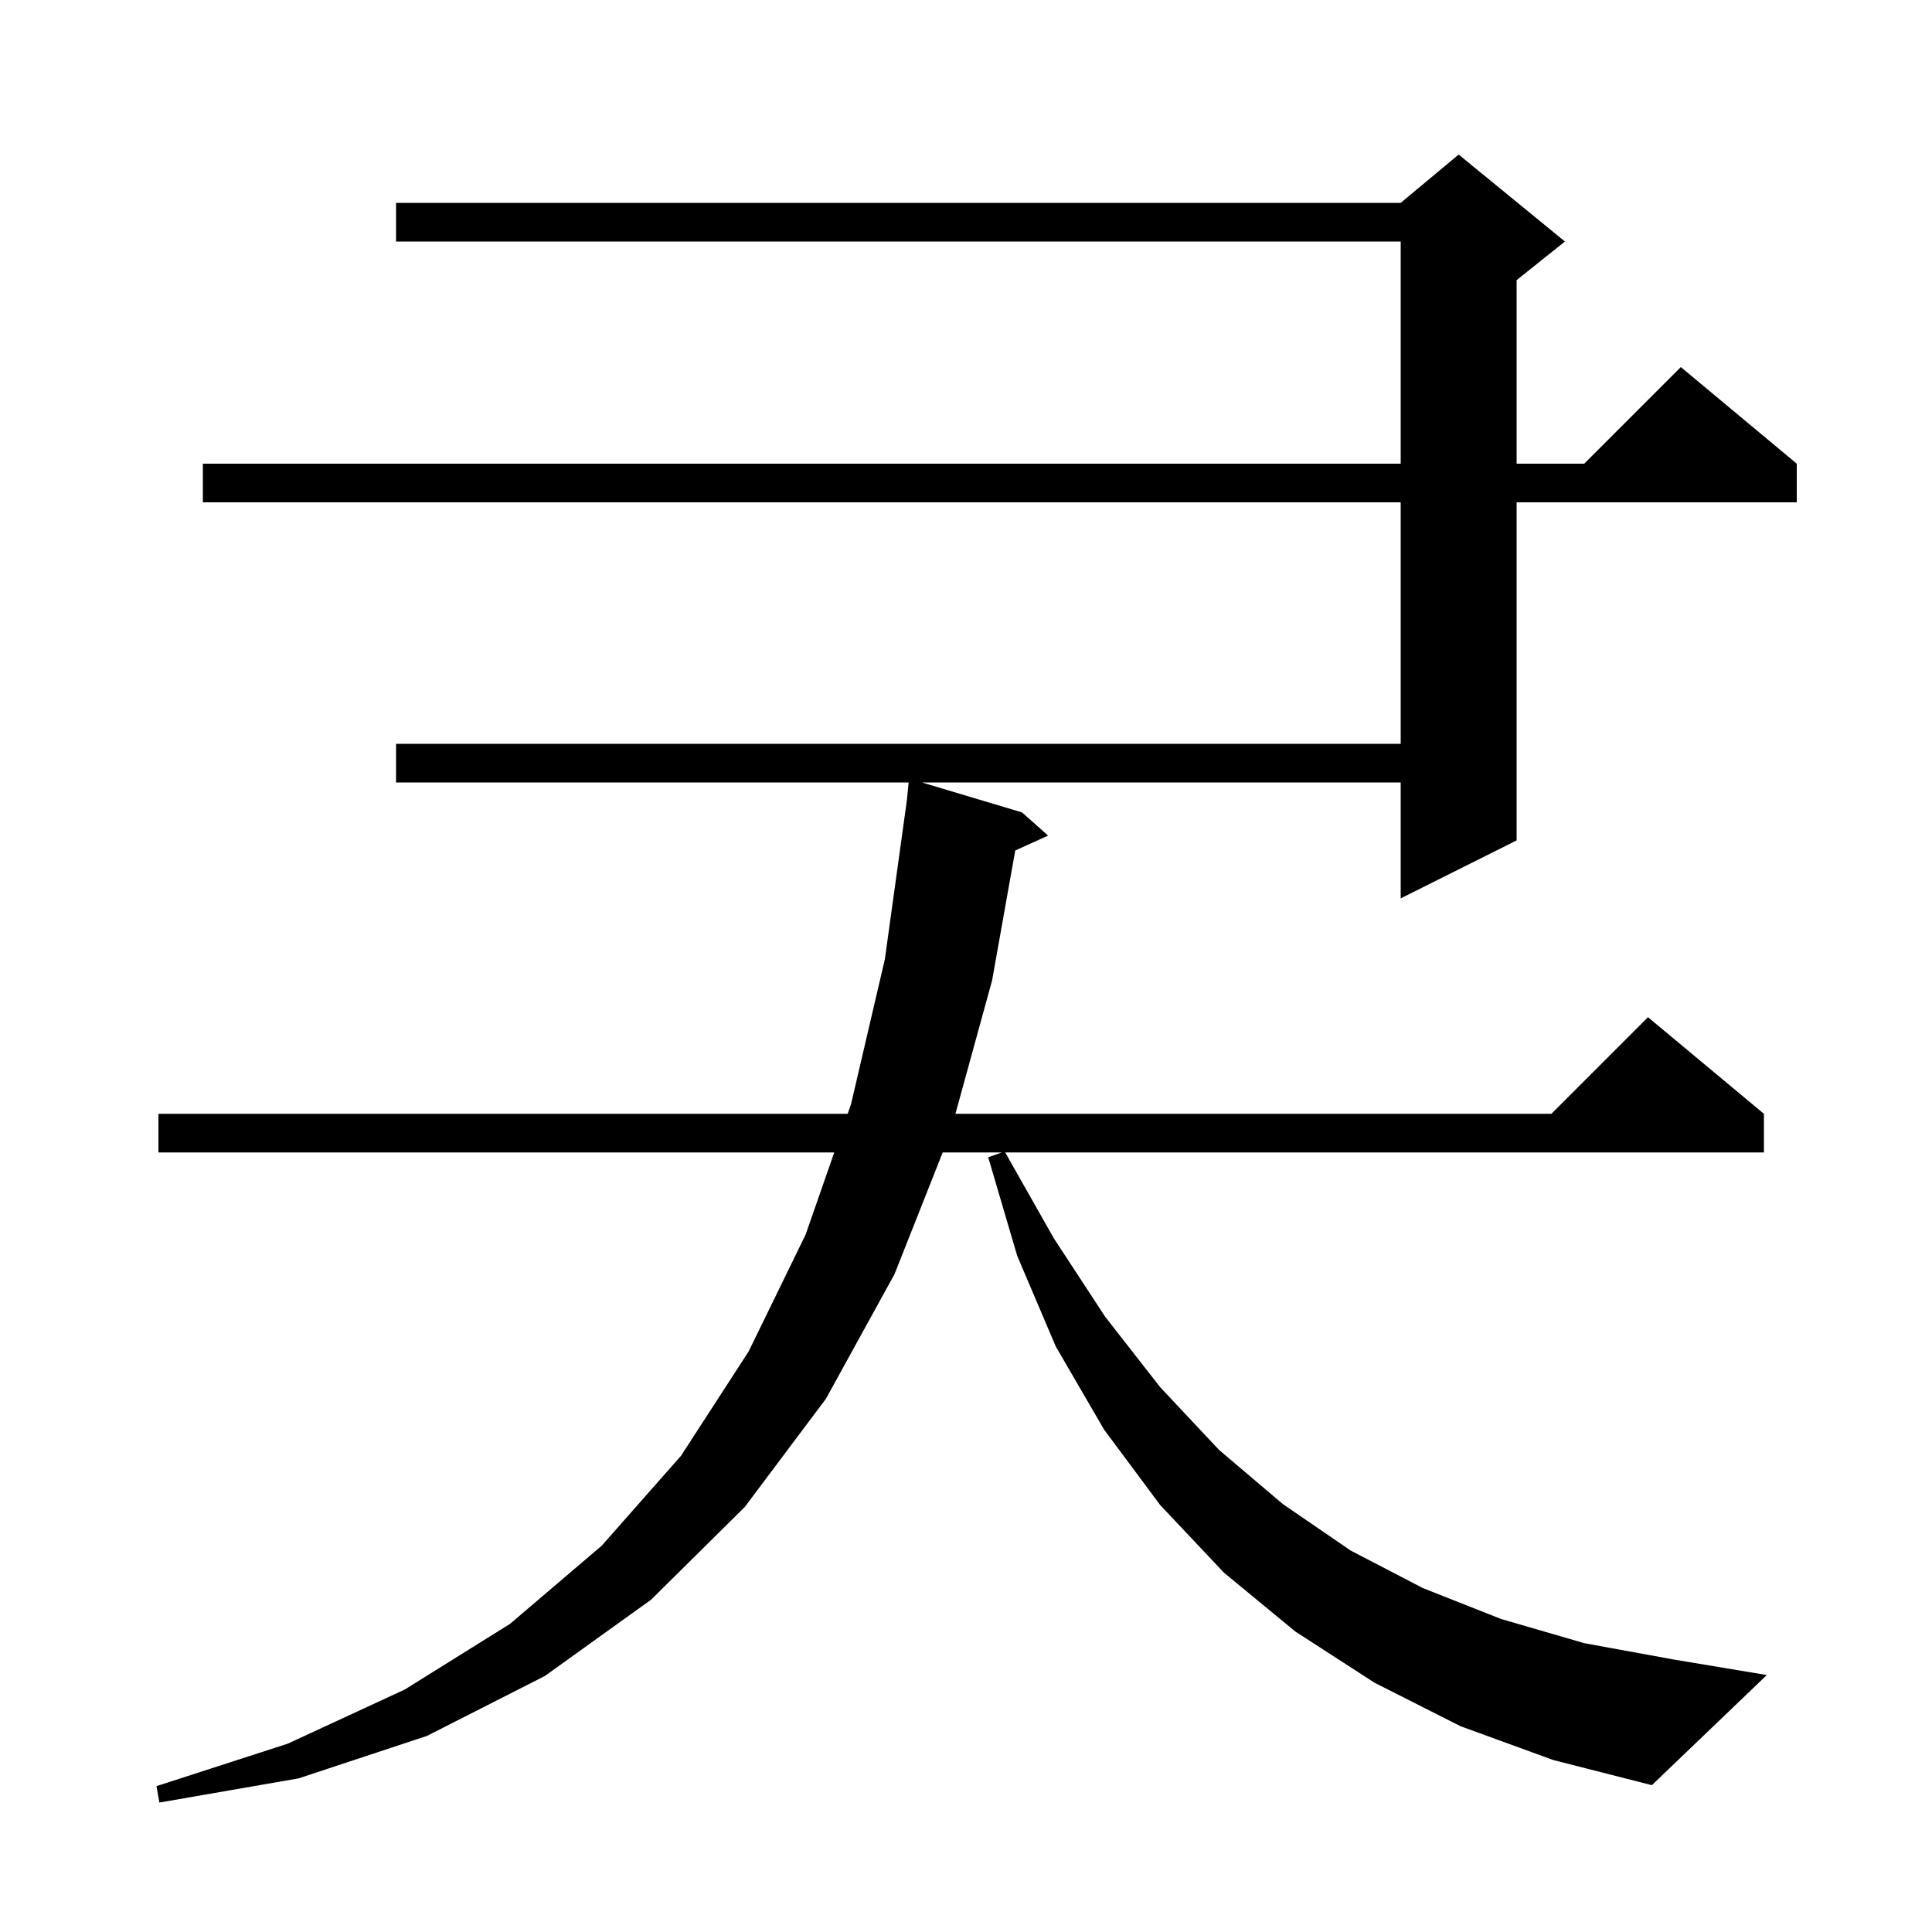 <svg xmlns="http://www.w3.org/2000/svg" xmlns:xlink="http://www.w3.org/1999/xlink" version="1.1" baseProfile="full" viewBox="0 0 200 200" width="200" height="200">
<g fill="black">
<path d="M 151.2 178.7 L 142.3 174.2 L 134.1 168.9 L 126.7 162.8 L 120.1 155.8 L 114.3 148.0 L 109.3 139.4 L 105.3 130.0 L 102.3 119.8 L 103.717 119.3 L 97.588 119.3 L 92.6 131.9 L 85.5 144.8 L 77.1 156.0 L 67.4 165.6 L 56.4 173.5 L 44.2 179.7 L 30.9 184.1 L 16.5 186.6 L 16.2 184.9 L 29.8 180.5 L 41.9 174.9 L 52.8 168.1 L 62.3 160.0 L 70.5 150.7 L 77.5 139.9 L 83.4 127.8 L 86.359 119.3 L 16.4 119.3 L 16.4 115.3 L 87.752 115.3 L 88.1 114.3 L 91.6 99.3 L 93.889 82.777 L 94.061 81.0 L 41.0 81.0 L 41.0 77.0 L 145.0 77.0 L 145.0 52.0 L 21.0 52.0 L 21.0 48.0 L 145.0 48.0 L 145.0 25.0 L 41.0 25.0 L 41.0 21.0 L 145.0 21.0 L 151.0 16.0 L 162.0 25.0 L 157.0 29.0 L 157.0 48.0 L 164.0 48.0 L 174.0 38.0 L 186.0 48.0 L 186.0 52.0 L 157.0 52.0 L 157.0 87.0 L 145.0 93.0 L 145.0 81.0 L 95.437 81.0 L 105.8 84.1 L 108.5 86.5 L 105.098 88.041 L 102.7 101.5 L 98.905 115.3 L 160.6 115.3 L 170.6 105.3 L 182.6 115.3 L 182.6 119.3 L 104.057 119.3 L 109.1 128.2 L 114.4 136.3 L 120.1 143.6 L 126.2 150.1 L 132.8 155.7 L 139.8 160.5 L 147.3 164.4 L 155.4 167.6 L 164.0 170.1 L 173.3 171.8 L 182.9 173.4 L 171.0 184.8 L 160.8 182.2 Z " />
</g>
</svg>